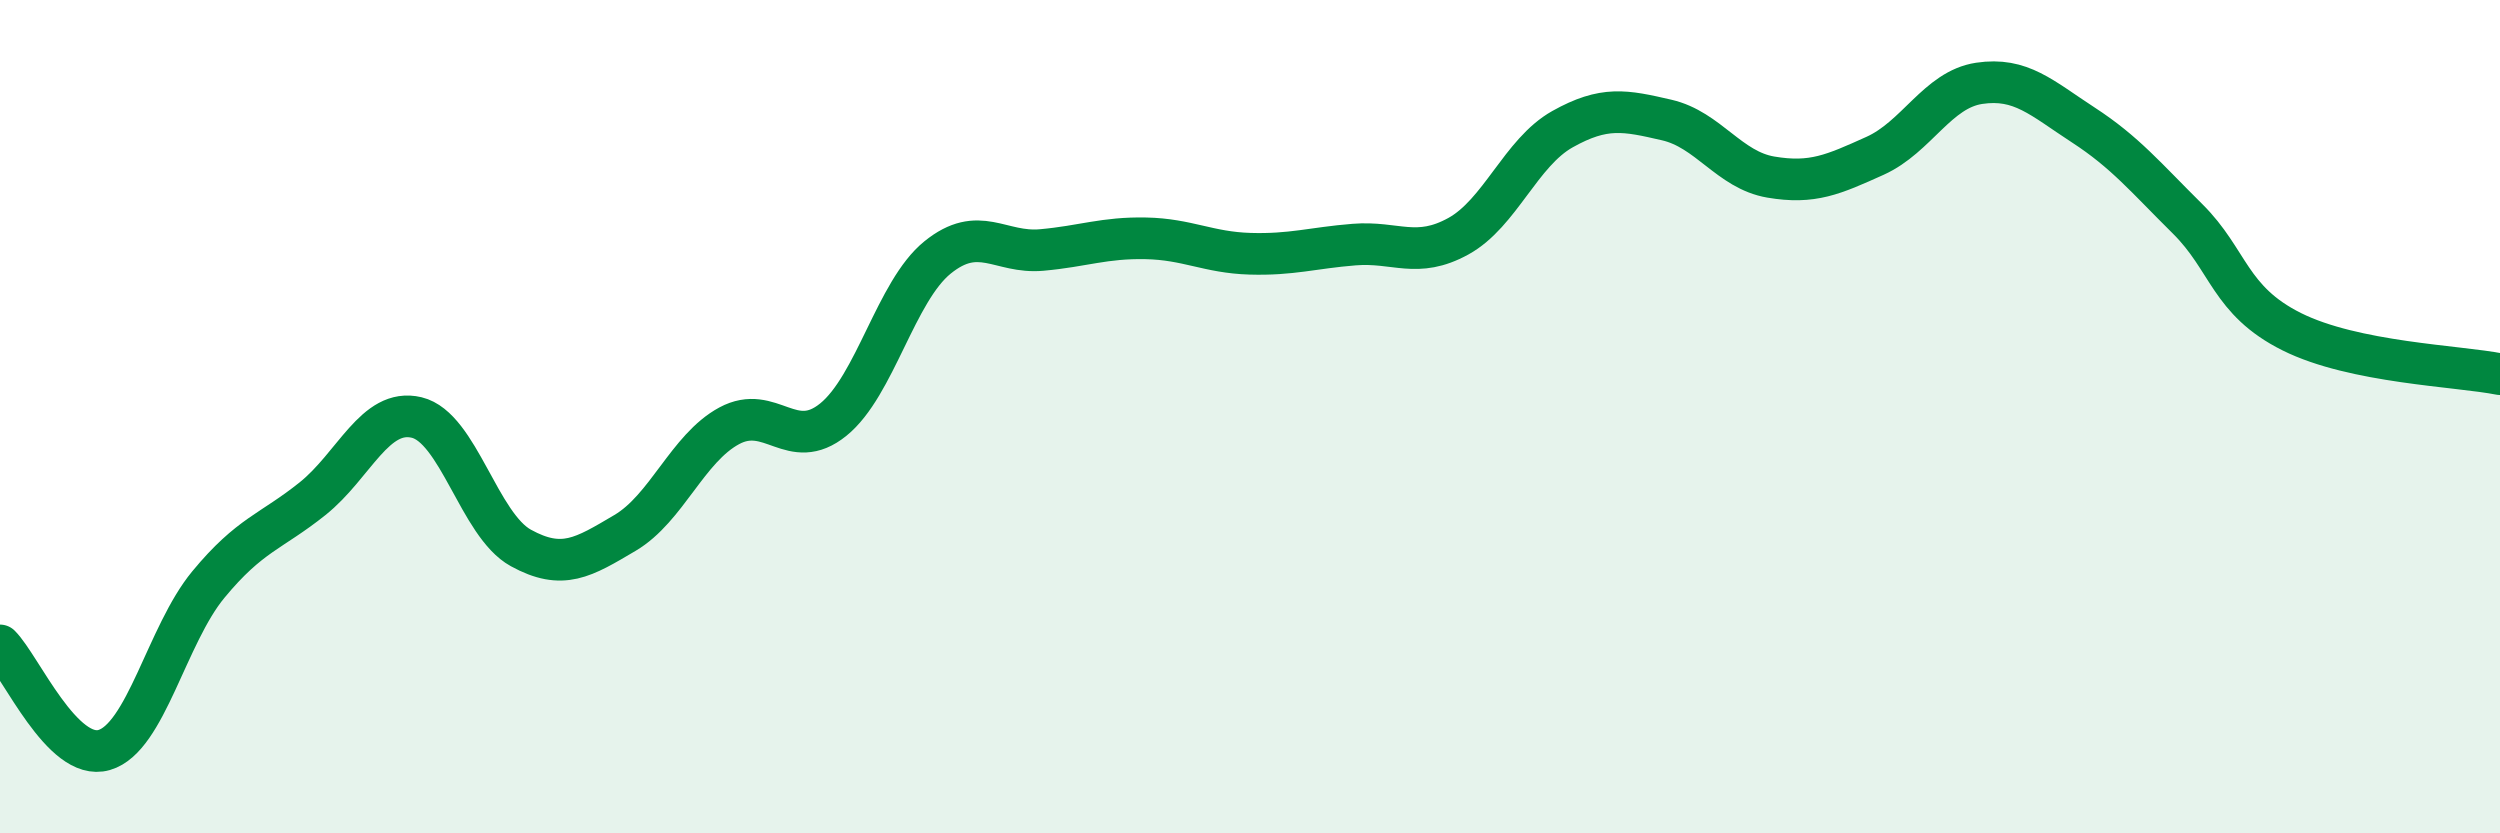 
    <svg width="60" height="20" viewBox="0 0 60 20" xmlns="http://www.w3.org/2000/svg">
      <path
        d="M 0,15.49 C 0.5,15.99 1.5,18.29 2.5,18 C 3.5,17.71 4,15.24 5,14.03 C 6,12.82 6.5,12.77 7.5,11.97 C 8.5,11.17 9,9.78 10,10.02 C 11,10.26 11.5,12.6 12.5,13.15 C 13.5,13.7 14,13.38 15,12.79 C 16,12.2 16.5,10.76 17.5,10.22 C 18.5,9.68 19,10.88 20,10.07 C 21,9.26 21.5,6.99 22.5,6.18 C 23.5,5.37 24,6.09 25,6 C 26,5.91 26.5,5.7 27.5,5.72 C 28.5,5.74 29,6.06 30,6.09 C 31,6.12 31.5,5.95 32.5,5.87 C 33.5,5.79 34,6.22 35,5.67 C 36,5.12 36.5,3.66 37.5,3.1 C 38.5,2.54 39,2.65 40,2.88 C 41,3.11 41.5,4.08 42.5,4.25 C 43.5,4.42 44,4.19 45,3.74 C 46,3.29 46.5,2.15 47.5,2 C 48.5,1.85 49,2.35 50,3 C 51,3.65 51.5,4.26 52.5,5.25 C 53.5,6.24 53.5,7.21 55,7.96 C 56.5,8.71 59,8.78 60,8.98L60 20L0 20Z"
        fill="#008740"
        opacity="0.1"
        stroke-linecap="round"
        stroke-linejoin="round"
      />
      <path
        d="M 0,15.49 C 0.5,15.99 1.5,18.29 2.5,18 C 3.5,17.71 4,15.24 5,14.03 C 6,12.82 6.5,12.77 7.5,11.97 C 8.5,11.17 9,9.78 10,10.02 C 11,10.26 11.5,12.6 12.5,13.15 C 13.5,13.7 14,13.38 15,12.79 C 16,12.2 16.5,10.76 17.5,10.22 C 18.5,9.68 19,10.88 20,10.07 C 21,9.26 21.5,6.99 22.5,6.18 C 23.5,5.37 24,6.09 25,6 C 26,5.91 26.5,5.7 27.5,5.72 C 28.5,5.74 29,6.06 30,6.09 C 31,6.12 31.5,5.95 32.5,5.87 C 33.5,5.79 34,6.22 35,5.67 C 36,5.12 36.5,3.66 37.5,3.1 C 38.5,2.54 39,2.65 40,2.88 C 41,3.11 41.5,4.08 42.5,4.25 C 43.5,4.42 44,4.19 45,3.74 C 46,3.29 46.5,2.15 47.5,2 C 48.5,1.85 49,2.35 50,3 C 51,3.65 51.5,4.26 52.5,5.25 C 53.5,6.24 53.5,7.21 55,7.96 C 56.5,8.71 59,8.78 60,8.98"
        stroke="#008740"
        stroke-width="1"
        fill="none"
        stroke-linecap="round"
        stroke-linejoin="round"
      />
    </svg>
  